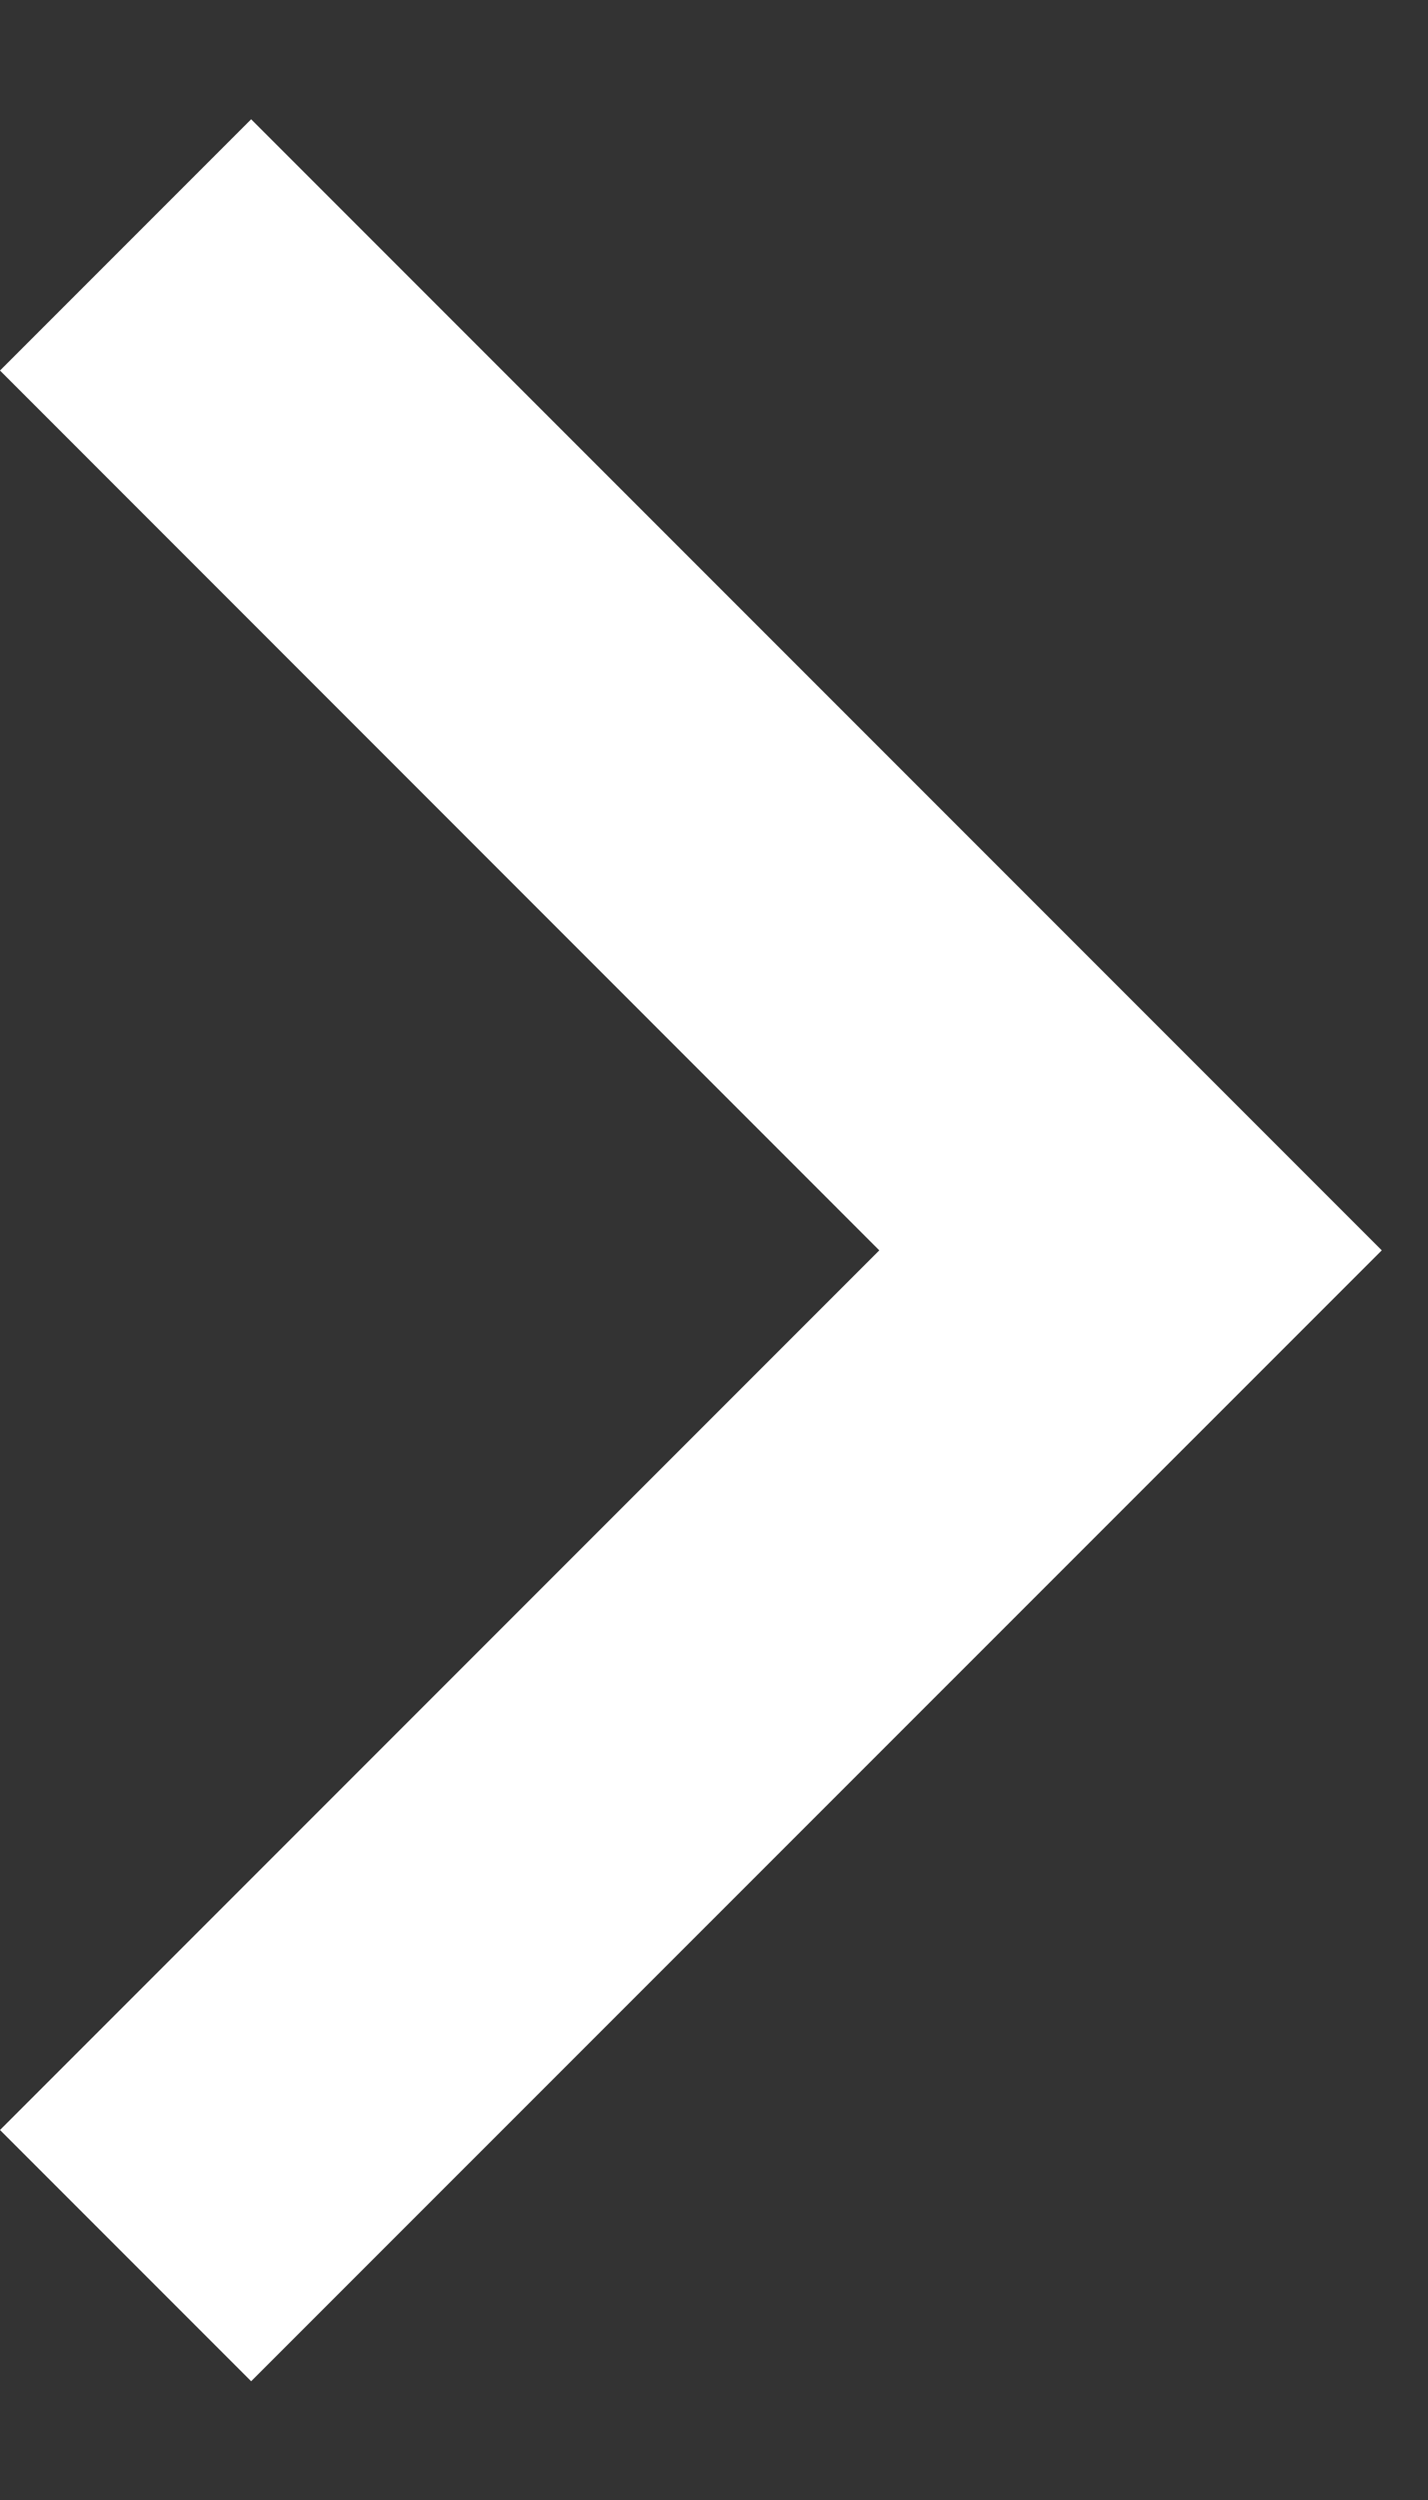 <svg width="8" height="14" viewBox="0 0 8 14" fill="none" xmlns="http://www.w3.org/2000/svg">
<rect x="0" y="0" width="8" height="14" fill="#333333" stroke="none"/>
<path d="M4.926 7.002L0 2.075L1.407 0.668L7.741 7.002L1.407 13.335L0 11.928L4.926 7.002Z" fill="white"/>
</svg>
